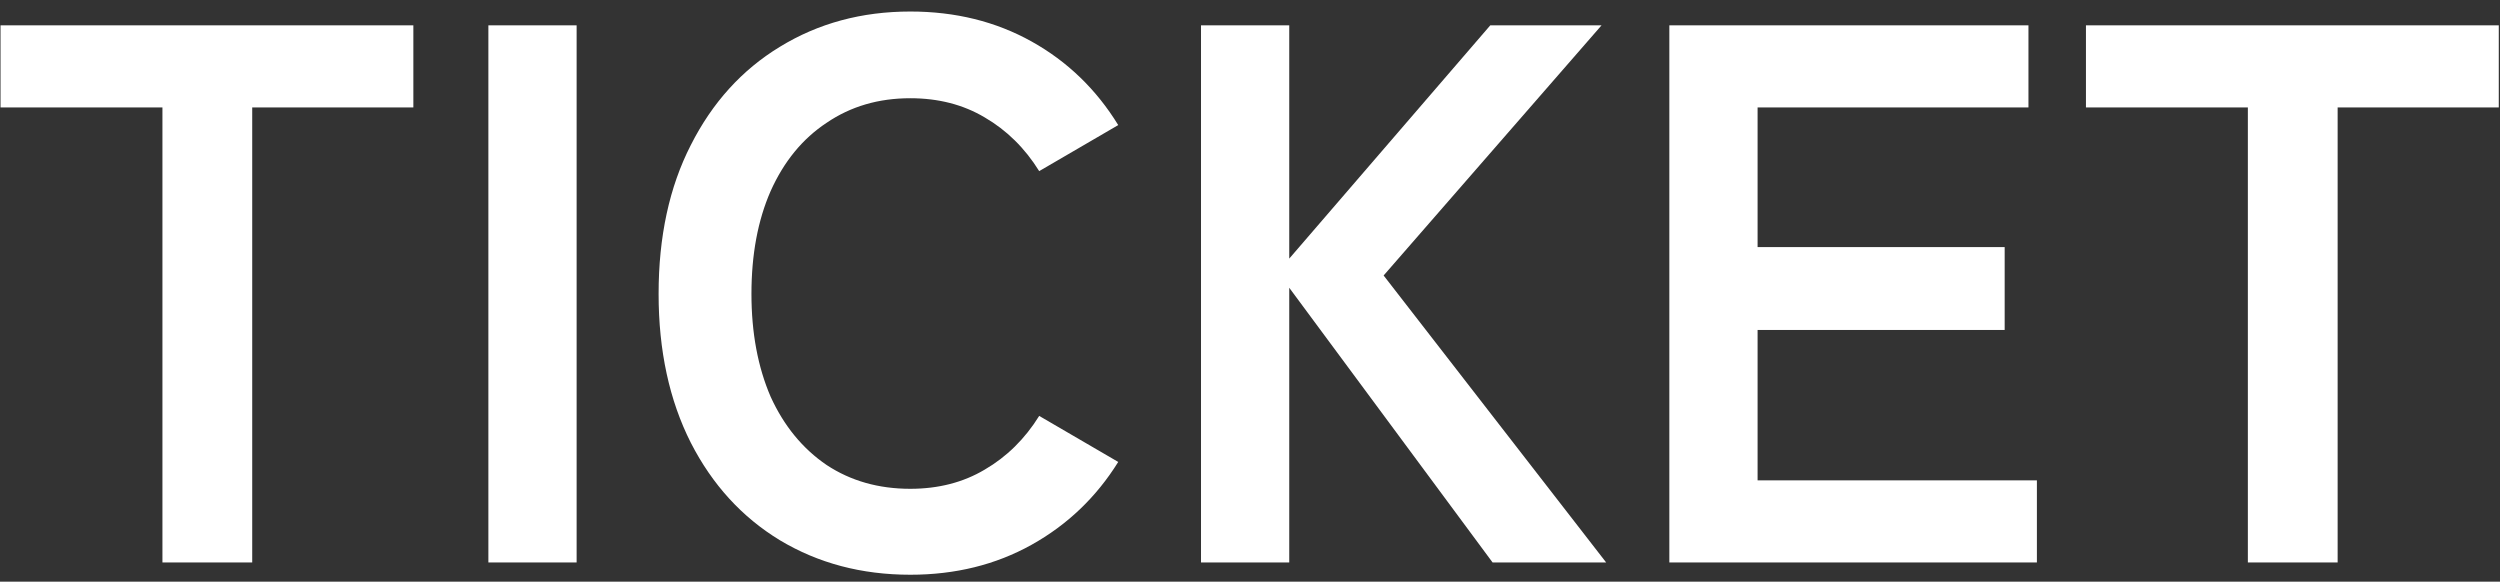 <svg width="202" height="47" viewBox="0 0 202 47" fill="none" xmlns="http://www.w3.org/2000/svg"><rect x="0" y="0" width="202" height="47" fill="#333333" stroke="none"/><path d="M181.627 45.447V8.681H168.545V2.047H201.901V8.681H188.881V45.447H181.627Z" fill="#fff"/><path d="M134.883 45.447V2.047H163.899V8.681H142.013V19.965H161.977V26.661H142.013V38.813H164.581V45.447H134.883Z" fill="#fff"/><path d="M97.041 45.447V2.047H104.171V20.895L120.415 2.047H129.405L111.797 22.259L129.777 45.447H120.601L104.171 23.251V45.447H97.041Z" fill="#fff"/><path d="M73.551 46.439C69.624 46.439 66.111 45.509 63.011 43.649C59.952 41.789 57.555 39.164 55.819 35.775C54.083 32.344 53.215 28.335 53.215 23.747C53.215 19.118 54.083 15.108 55.819 11.719C57.555 8.288 59.952 5.643 63.011 3.783C66.111 1.882 69.624 0.931 73.551 0.931C77.188 0.931 80.454 1.737 83.347 3.349C86.24 4.961 88.576 7.214 90.353 10.107L83.967 13.827C82.81 11.967 81.342 10.521 79.565 9.487C77.829 8.454 75.824 7.937 73.551 7.937C70.988 7.937 68.736 8.598 66.793 9.921C64.85 11.203 63.342 13.042 62.267 15.439C61.234 17.795 60.717 20.564 60.717 23.747C60.717 26.889 61.234 29.658 62.267 32.055C63.342 34.411 64.85 36.251 66.793 37.573C68.736 38.855 70.988 39.495 73.551 39.495C75.824 39.495 77.829 38.978 79.565 37.945C81.342 36.912 82.81 35.465 83.967 33.605L90.353 37.325C88.576 40.177 86.24 42.409 83.347 44.021C80.454 45.633 77.188 46.439 73.551 46.439Z" fill="#fff"/><path d="M39.461 45.447V2.047H46.591V45.447H39.461Z" fill="#fff"/><path d="M13.125 45.447V8.681H0.043V2.047H33.399V8.681H20.379V45.447H13.125Z" fill="#fff"/></svg>